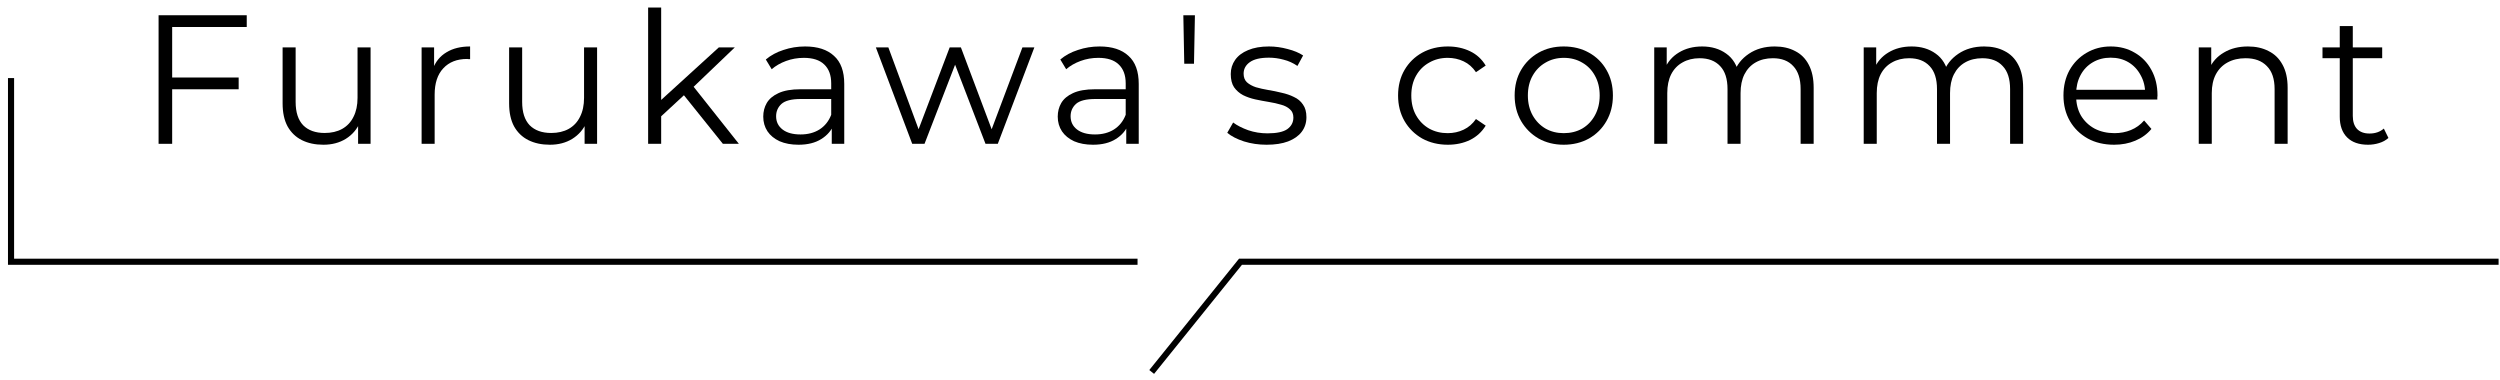 <svg width="263" height="40" viewBox="0 0 263 40" fill="none" xmlns="http://www.w3.org/2000/svg">
<path d="M249.118 15.226C248.165 15.226 247.431 14.968 246.915 14.453C246.4 13.938 246.142 13.21 246.142 12.269V2.744H247.514V12.192C247.514 12.785 247.662 13.242 247.959 13.564C248.268 13.886 248.706 14.047 249.273 14.047C249.878 14.047 250.38 13.873 250.78 13.525L251.263 14.511C250.992 14.755 250.664 14.936 250.277 15.052C249.904 15.168 249.517 15.226 249.118 15.226ZM244.326 6.125V4.985H250.606V6.125H244.326Z" fill="black"/>
<path d="M236.486 4.888C237.31 4.888 238.032 5.049 238.65 5.371C239.281 5.681 239.771 6.157 240.118 6.801C240.479 7.445 240.659 8.257 240.659 9.236V15.129H239.288V9.371C239.288 8.302 239.017 7.497 238.476 6.956C237.948 6.402 237.201 6.125 236.235 6.125C235.513 6.125 234.882 6.273 234.341 6.569C233.813 6.853 233.401 7.271 233.105 7.825C232.821 8.366 232.679 9.023 232.679 9.796V15.129H231.308V4.985H232.622V7.767L232.409 7.246C232.731 6.511 233.246 5.938 233.955 5.526C234.663 5.101 235.507 4.888 236.486 4.888Z" fill="black"/>
<path d="M222.409 15.226C221.353 15.226 220.425 15.007 219.627 14.569C218.828 14.118 218.203 13.506 217.752 12.733C217.302 11.947 217.076 11.052 217.076 10.047C217.076 9.043 217.289 8.154 217.714 7.381C218.152 6.608 218.744 6.003 219.491 5.565C220.251 5.114 221.102 4.888 222.042 4.888C222.995 4.888 223.839 5.107 224.573 5.545C225.32 5.97 225.906 6.576 226.331 7.362C226.757 8.135 226.969 9.03 226.969 10.047C226.969 10.112 226.963 10.183 226.95 10.26C226.95 10.324 226.95 10.395 226.95 10.473H218.12V9.448H226.215L225.674 9.854C225.674 9.12 225.513 8.469 225.191 7.903C224.882 7.323 224.457 6.872 223.916 6.55C223.375 6.228 222.75 6.067 222.042 6.067C221.346 6.067 220.722 6.228 220.168 6.55C219.614 6.872 219.182 7.323 218.873 7.903C218.564 8.482 218.409 9.146 218.409 9.893V10.105C218.409 10.878 218.577 11.561 218.912 12.153C219.26 12.733 219.736 13.191 220.342 13.525C220.96 13.847 221.662 14.008 222.448 14.008C223.066 14.008 223.639 13.899 224.167 13.68C224.708 13.461 225.172 13.126 225.559 12.675L226.331 13.564C225.881 14.105 225.314 14.517 224.631 14.801C223.961 15.084 223.221 15.226 222.409 15.226Z" fill="black"/>
<path d="M208.738 4.888C209.562 4.888 210.277 5.049 210.882 5.371C211.501 5.681 211.977 6.157 212.312 6.801C212.66 7.445 212.834 8.257 212.834 9.236V15.129H211.462V9.371C211.462 8.302 211.205 7.497 210.689 6.956C210.187 6.402 209.472 6.125 208.545 6.125C207.849 6.125 207.244 6.273 206.728 6.569C206.226 6.853 205.833 7.271 205.55 7.825C205.279 8.366 205.144 9.023 205.144 9.796V15.129H203.772V9.371C203.772 8.302 203.514 7.497 202.999 6.956C202.484 6.402 201.762 6.125 200.835 6.125C200.152 6.125 199.553 6.273 199.038 6.569C198.523 6.853 198.124 7.271 197.84 7.825C197.57 8.366 197.434 9.023 197.434 9.796V15.129H196.062V4.985H197.376V7.729L197.164 7.246C197.473 6.511 197.969 5.938 198.652 5.526C199.347 5.101 200.165 4.888 201.106 4.888C202.097 4.888 202.941 5.14 203.637 5.642C204.332 6.131 204.783 6.872 204.989 7.864L204.448 7.651C204.745 6.827 205.266 6.164 206.013 5.661C206.773 5.146 207.681 4.888 208.738 4.888Z" fill="black"/>
<path d="M186.701 4.888C187.525 4.888 188.24 5.049 188.845 5.371C189.464 5.681 189.94 6.157 190.275 6.801C190.623 7.445 190.797 8.257 190.797 9.236V15.129H189.425V9.371C189.425 8.302 189.167 7.497 188.652 6.956C188.15 6.402 187.435 6.125 186.507 6.125C185.812 6.125 185.206 6.273 184.691 6.569C184.189 6.853 183.796 7.271 183.512 7.825C183.242 8.366 183.107 9.023 183.107 9.796V15.129H181.735V9.371C181.735 8.302 181.477 7.497 180.962 6.956C180.447 6.402 179.725 6.125 178.798 6.125C178.115 6.125 177.516 6.273 177.001 6.569C176.486 6.853 176.086 7.271 175.803 7.825C175.533 8.366 175.397 9.023 175.397 9.796V15.129H174.025V4.985H175.339V7.729L175.127 7.246C175.436 6.511 175.932 5.938 176.615 5.526C177.31 5.101 178.128 4.888 179.068 4.888C180.06 4.888 180.904 5.14 181.6 5.642C182.295 6.131 182.746 6.872 182.952 7.864L182.411 7.651C182.707 6.827 183.229 6.164 183.976 5.661C184.736 5.146 185.644 4.888 186.701 4.888Z" fill="black"/>
<path d="M164.5 15.226C163.521 15.226 162.638 15.007 161.853 14.569C161.08 14.118 160.468 13.506 160.017 12.733C159.566 11.947 159.341 11.052 159.341 10.047C159.341 9.03 159.566 8.135 160.017 7.362C160.468 6.589 161.08 5.983 161.853 5.545C162.626 5.107 163.508 4.888 164.5 4.888C165.505 4.888 166.393 5.107 167.166 5.545C167.952 5.983 168.564 6.589 169.002 7.362C169.453 8.135 169.678 9.03 169.678 10.047C169.678 11.052 169.453 11.947 169.002 12.733C168.564 13.506 167.952 14.118 167.166 14.569C166.38 15.007 165.492 15.226 164.5 15.226ZM164.5 14.008C165.234 14.008 165.885 13.847 166.451 13.525C167.018 13.191 167.463 12.727 167.785 12.134C168.119 11.529 168.287 10.833 168.287 10.047C168.287 9.249 168.119 8.553 167.785 7.961C167.463 7.368 167.018 6.911 166.451 6.589C165.885 6.254 165.24 6.086 164.519 6.086C163.798 6.086 163.154 6.254 162.587 6.589C162.02 6.911 161.569 7.368 161.234 7.961C160.899 8.553 160.732 9.249 160.732 10.047C160.732 10.833 160.899 11.529 161.234 12.134C161.569 12.727 162.02 13.191 162.587 13.525C163.154 13.847 163.791 14.008 164.5 14.008Z" fill="black"/>
<path d="M152.314 15.226C151.31 15.226 150.408 15.007 149.609 14.569C148.824 14.118 148.205 13.506 147.754 12.733C147.304 11.947 147.078 11.052 147.078 10.047C147.078 9.03 147.304 8.135 147.754 7.362C148.205 6.589 148.824 5.983 149.609 5.545C150.408 5.107 151.31 4.888 152.314 4.888C153.177 4.888 153.957 5.056 154.652 5.391C155.348 5.726 155.895 6.228 156.295 6.898L155.271 7.594C154.923 7.078 154.491 6.698 153.976 6.454C153.461 6.209 152.9 6.086 152.295 6.086C151.574 6.086 150.923 6.254 150.344 6.589C149.764 6.911 149.307 7.368 148.972 7.961C148.637 8.553 148.469 9.249 148.469 10.047C148.469 10.846 148.637 11.542 148.972 12.134C149.307 12.727 149.764 13.191 150.344 13.525C150.923 13.847 151.574 14.008 152.295 14.008C152.9 14.008 153.461 13.886 153.976 13.641C154.491 13.397 154.923 13.023 155.271 12.521L156.295 13.216C155.895 13.873 155.348 14.376 154.652 14.723C153.957 15.058 153.177 15.226 152.314 15.226Z" fill="black"/>
<path d="M133.243 15.226C132.406 15.226 131.614 15.11 130.867 14.878C130.12 14.633 129.533 14.331 129.108 13.97L129.727 12.888C130.139 13.197 130.667 13.467 131.311 13.699C131.955 13.918 132.631 14.028 133.34 14.028C134.306 14.028 135.002 13.88 135.427 13.583C135.852 13.274 136.064 12.868 136.064 12.366C136.064 11.992 135.942 11.703 135.697 11.497C135.465 11.278 135.156 11.117 134.77 11.014C134.383 10.898 133.952 10.801 133.475 10.724C132.999 10.646 132.522 10.556 132.045 10.453C131.582 10.35 131.157 10.202 130.77 10.009C130.384 9.803 130.068 9.526 129.823 9.178C129.591 8.83 129.476 8.366 129.476 7.787C129.476 7.233 129.63 6.737 129.939 6.299C130.248 5.861 130.699 5.52 131.292 5.275C131.897 5.017 132.631 4.888 133.494 4.888C134.151 4.888 134.808 4.979 135.465 5.159C136.122 5.326 136.663 5.552 137.088 5.835L136.489 6.937C136.039 6.627 135.556 6.408 135.04 6.28C134.525 6.138 134.01 6.067 133.494 6.067C132.58 6.067 131.904 6.228 131.466 6.55C131.041 6.859 130.828 7.259 130.828 7.748C130.828 8.135 130.944 8.437 131.176 8.656C131.421 8.875 131.736 9.049 132.123 9.178C132.522 9.294 132.953 9.39 133.417 9.468C133.894 9.545 134.364 9.642 134.828 9.758C135.304 9.861 135.736 10.009 136.122 10.202C136.522 10.382 136.837 10.646 137.069 10.994C137.314 11.329 137.436 11.774 137.436 12.327C137.436 12.92 137.269 13.435 136.934 13.873C136.612 14.298 136.135 14.633 135.504 14.878C134.886 15.11 134.132 15.226 133.243 15.226Z" fill="black"/>
<path d="M124.584 6.705L124.487 1.604H125.705L125.608 6.705H124.584Z" fill="black"/>
<path d="M118.482 15.129V12.888L118.424 12.521V8.772C118.424 7.909 118.179 7.246 117.689 6.782C117.213 6.318 116.498 6.086 115.545 6.086C114.888 6.086 114.263 6.196 113.67 6.415C113.078 6.634 112.575 6.924 112.163 7.284L111.545 6.26C112.06 5.822 112.678 5.487 113.4 5.256C114.121 5.011 114.881 4.888 115.68 4.888C116.994 4.888 118.005 5.217 118.713 5.874C119.435 6.518 119.795 7.503 119.795 8.83V15.129H118.482ZM114.984 15.226C114.224 15.226 113.561 15.103 112.994 14.859C112.44 14.601 112.015 14.253 111.719 13.815C111.423 13.364 111.274 12.849 111.274 12.269C111.274 11.741 111.397 11.265 111.642 10.84C111.899 10.402 112.311 10.054 112.878 9.796C113.458 9.526 114.231 9.39 115.197 9.39H118.694V10.415H115.235C114.256 10.415 113.574 10.588 113.187 10.936C112.814 11.284 112.627 11.716 112.627 12.231C112.627 12.81 112.852 13.274 113.303 13.622C113.754 13.97 114.385 14.144 115.197 14.144C115.97 14.144 116.633 13.97 117.187 13.622C117.754 13.261 118.166 12.746 118.424 12.076L118.733 13.023C118.475 13.693 118.024 14.227 117.38 14.627C116.749 15.026 115.95 15.226 114.984 15.226Z" fill="black"/>
<path d="M95.965 15.129L92.14 4.985H93.454L96.931 14.395H96.332L99.907 4.985H101.086L104.622 14.395H104.023L107.559 4.985H108.815L104.969 15.129H103.675L100.274 6.28H100.68L97.26 15.129H95.965Z" fill="black"/>
<path d="M87.501 15.129V12.888L87.443 12.521V8.772C87.443 7.909 87.198 7.246 86.709 6.782C86.232 6.318 85.517 6.086 84.564 6.086C83.907 6.086 83.282 6.196 82.69 6.415C82.097 6.634 81.595 6.924 81.183 7.284L80.564 6.26C81.08 5.822 81.698 5.487 82.419 5.256C83.141 5.011 83.901 4.888 84.699 4.888C86.013 4.888 87.025 5.217 87.733 5.874C88.454 6.518 88.815 7.503 88.815 8.83V15.129H87.501ZM84.004 15.226C83.244 15.226 82.58 15.103 82.014 14.859C81.46 14.601 81.035 14.253 80.738 13.815C80.442 13.364 80.294 12.849 80.294 12.269C80.294 11.741 80.416 11.265 80.661 10.84C80.919 10.402 81.331 10.054 81.898 9.796C82.477 9.526 83.25 9.39 84.216 9.39H87.714V10.415H84.255C83.276 10.415 82.593 10.588 82.207 10.936C81.833 11.284 81.647 11.716 81.647 12.231C81.647 12.81 81.872 13.274 82.323 13.622C82.774 13.97 83.405 14.144 84.216 14.144C84.989 14.144 85.653 13.97 86.207 13.622C86.773 13.261 87.186 12.746 87.443 12.076L87.752 13.023C87.495 13.693 87.044 14.227 86.4 14.627C85.769 15.026 84.97 15.226 84.004 15.226Z" fill="black"/>
<path d="M69.265 12.501L69.303 10.743L75.622 4.985H77.303L72.839 9.255L72.066 9.912L69.265 12.501ZM68.183 15.129V0.792H69.555V15.129H68.183ZM76.047 15.129L71.815 9.854L72.704 8.792L77.728 15.129H76.047Z" fill="black"/>
<path d="M57.848 15.226C56.985 15.226 56.231 15.065 55.587 14.743C54.943 14.421 54.441 13.938 54.08 13.294C53.733 12.649 53.559 11.844 53.559 10.878V4.985H54.931V10.724C54.931 11.806 55.194 12.624 55.723 13.178C56.264 13.719 57.017 13.989 57.983 13.989C58.692 13.989 59.304 13.848 59.819 13.564C60.347 13.268 60.746 12.843 61.017 12.289C61.3 11.735 61.442 11.072 61.442 10.299V4.985H62.814V15.129H61.5V12.347L61.712 12.849C61.391 13.596 60.888 14.182 60.205 14.607C59.535 15.02 58.75 15.226 57.848 15.226Z" fill="black"/>
<path d="M44.353 15.129V4.985H45.667V7.748L45.532 7.265C45.816 6.492 46.292 5.906 46.962 5.507C47.632 5.095 48.463 4.888 49.455 4.888V6.222C49.403 6.222 49.352 6.222 49.3 6.222C49.248 6.209 49.197 6.202 49.145 6.202C48.076 6.202 47.239 6.531 46.633 7.188C46.028 7.832 45.725 8.753 45.725 9.951V15.129H44.353Z" fill="black"/>
<path d="M34.019 15.226C33.156 15.226 32.402 15.065 31.758 14.743C31.114 14.421 30.612 13.938 30.251 13.294C29.903 12.649 29.73 11.844 29.73 10.878V4.985H31.101V10.724C31.101 11.806 31.365 12.624 31.894 13.178C32.435 13.719 33.188 13.989 34.154 13.989C34.863 13.989 35.475 13.848 35.99 13.564C36.518 13.268 36.917 12.843 37.188 12.289C37.471 11.735 37.613 11.072 37.613 10.299V4.985H38.985V15.129H37.671V12.347L37.883 12.849C37.561 13.596 37.059 14.182 36.376 14.607C35.706 15.02 34.921 15.226 34.019 15.226Z" fill="black"/>
<path d="M17.958 8.154H25.107V9.391H17.958V8.154ZM18.112 15.129H16.683V1.604H25.957V2.84H18.112V15.129Z" fill="black"/>
<path fill-rule="evenodd" clip-rule="evenodd" d="M130.345 27.214H262.852V27.858H130.654L121.408 39.332L120.906 38.928L130.345 27.214Z" fill="black"/>
<path fill-rule="evenodd" clip-rule="evenodd" d="M0.839 8.214H1.483V27.214H119.669V27.858H0.839V8.214Z" fill="black"/>
</svg>
